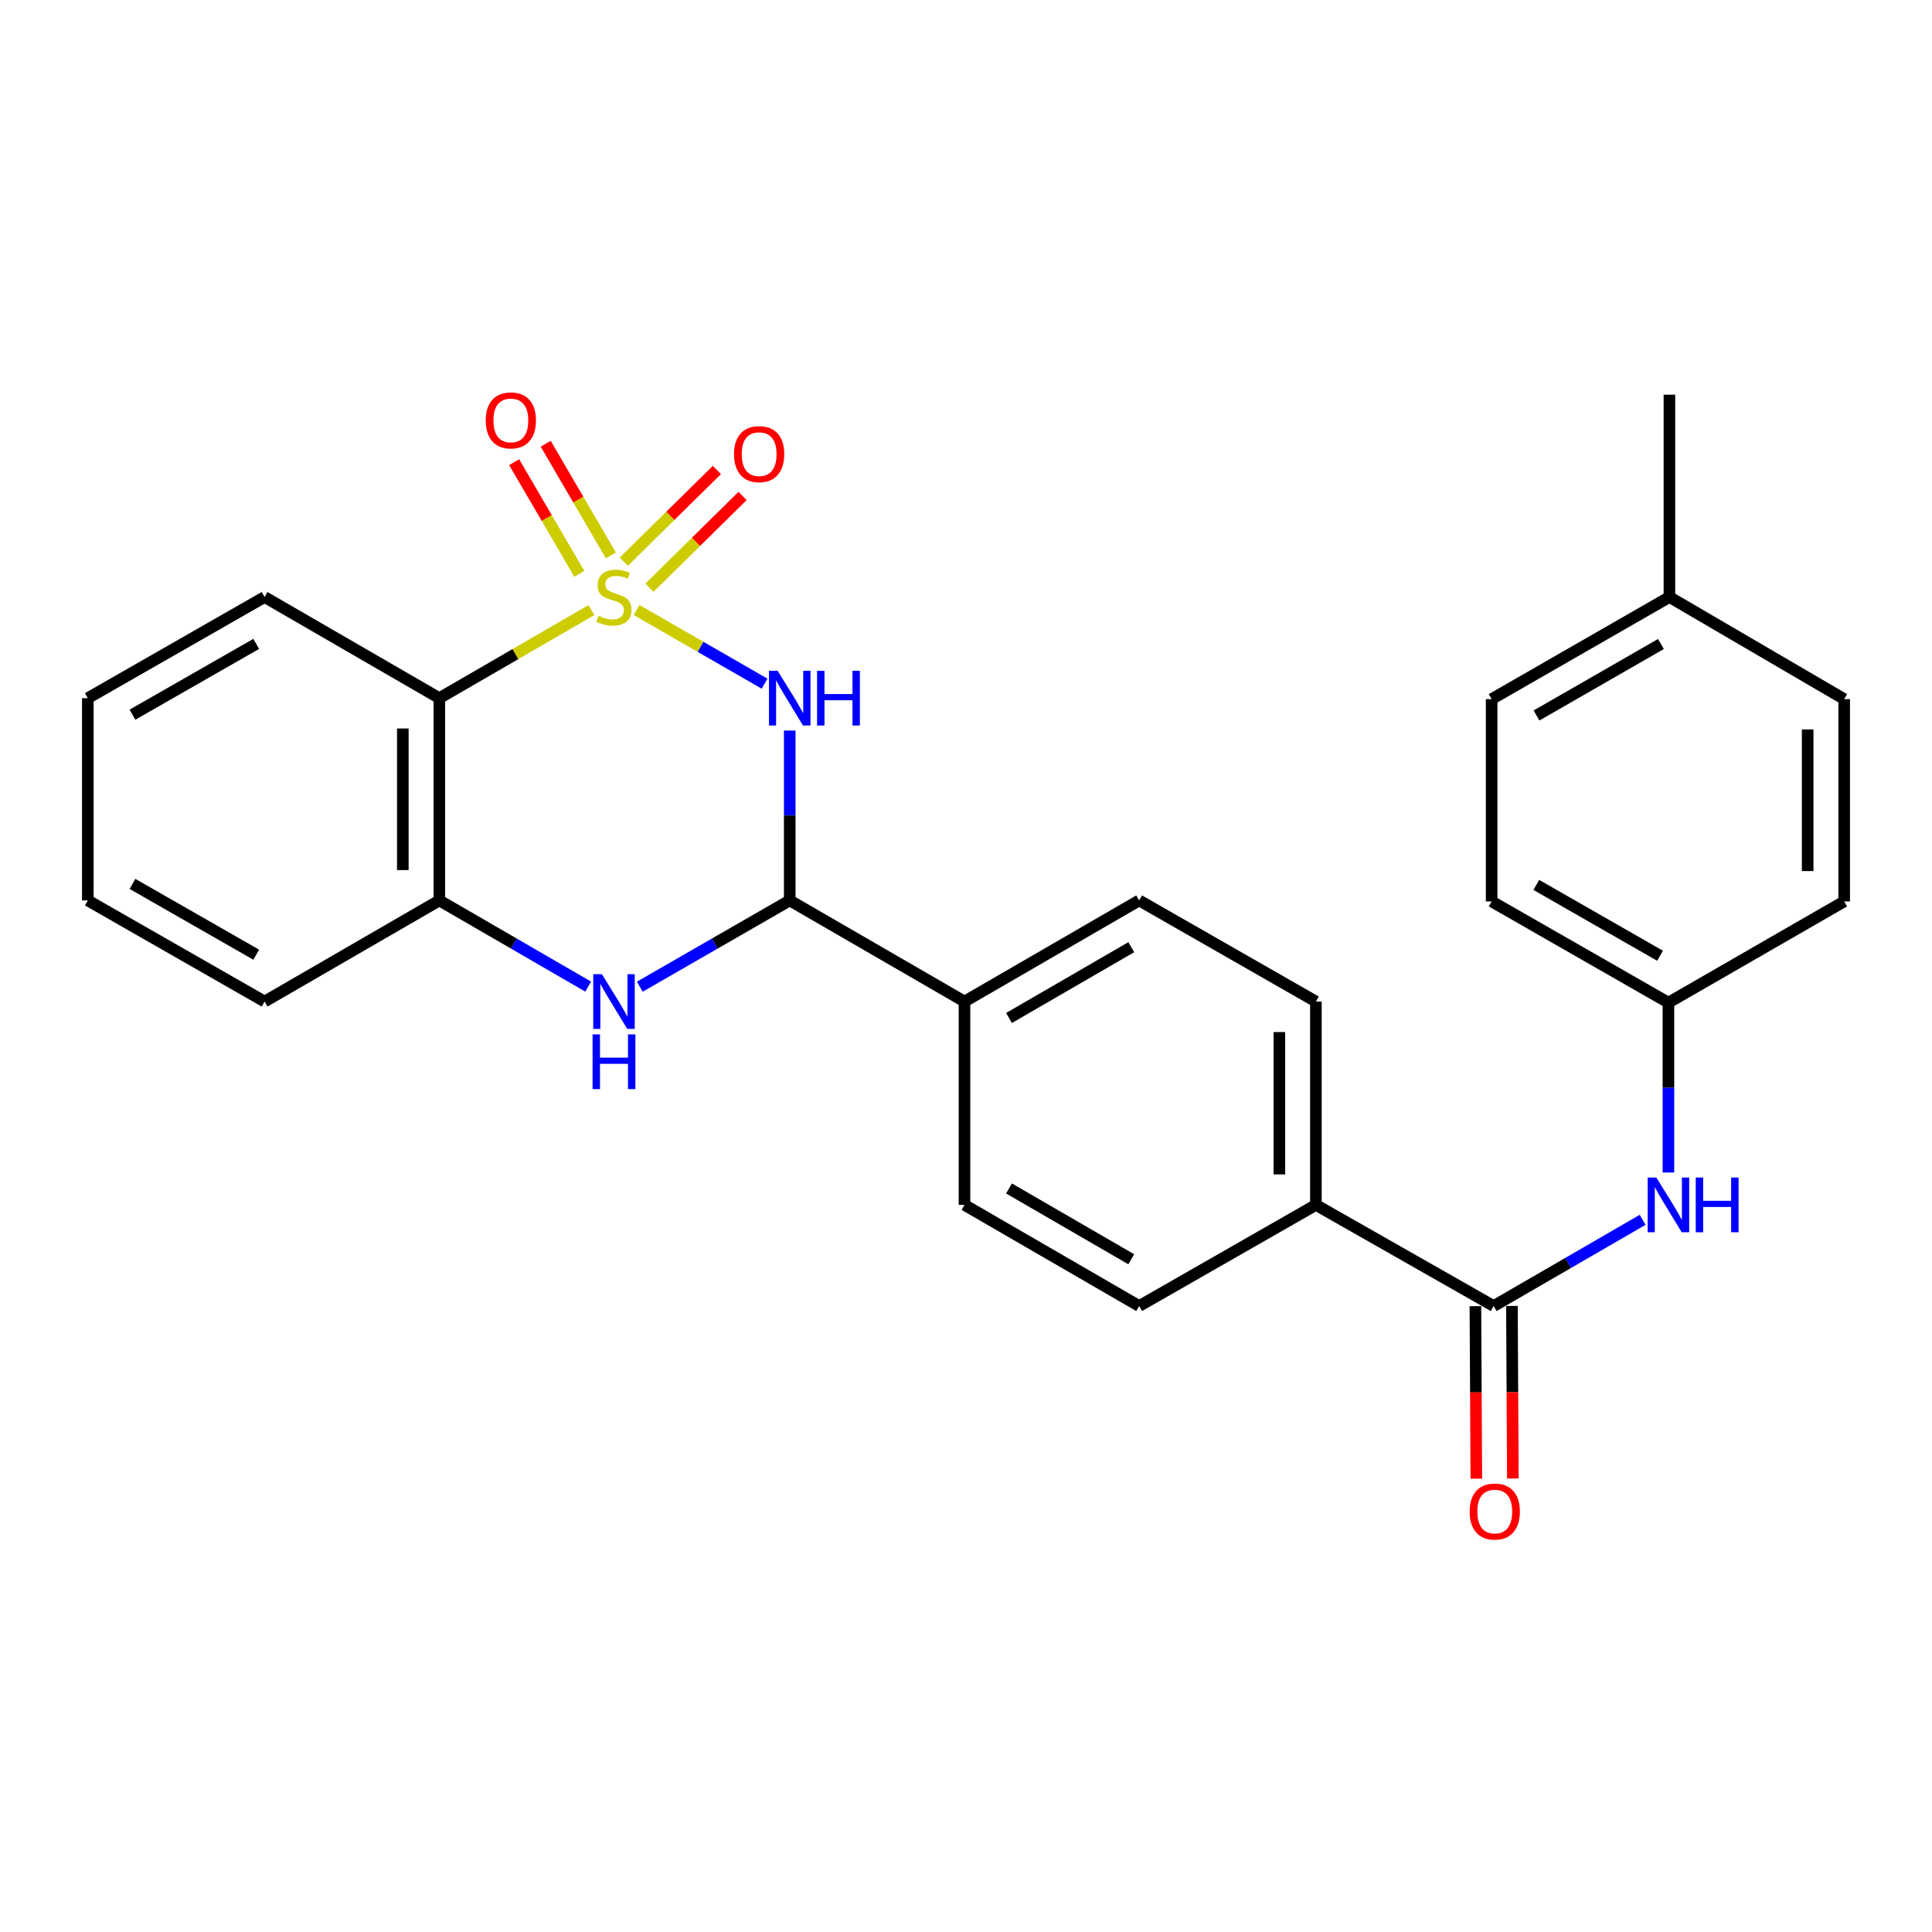 <?xml version='1.0' encoding='iso-8859-1'?>
<svg version='1.1' baseProfile='full'
              xmlns='http://www.w3.org/2000/svg'
                      xmlns:rdkit='http://www.rdkit.org/xml'
                      xmlns:xlink='http://www.w3.org/1999/xlink'
                  xml:space='preserve'
width='1000px' height='1000px' viewBox='0 0 1000 1000'>
<!-- END OF HEADER -->
<rect style='opacity:1.0;fill:#FFFFFF;stroke:none' width='1000' height='1000' x='0' y='0'> </rect>
<path class='bond-0' d='M 329.501,315.754 L 362.621,334.81' style='fill:none;fill-rule:evenodd;stroke:#CCCC00;stroke-width:6px;stroke-linecap:butt;stroke-linejoin:miter;stroke-opacity:1' />
<path class='bond-0' d='M 362.621,334.81 L 395.741,353.867' style='fill:none;fill-rule:evenodd;stroke:#0000FF;stroke-width:6px;stroke-linecap:butt;stroke-linejoin:miter;stroke-opacity:1' />
<path class='bond-1' d='M 306.106,315.789 L 266.756,338.576' style='fill:none;fill-rule:evenodd;stroke:#CCCC00;stroke-width:6px;stroke-linecap:butt;stroke-linejoin:miter;stroke-opacity:1' />
<path class='bond-1' d='M 266.756,338.576 L 227.405,361.362' style='fill:none;fill-rule:evenodd;stroke:#000000;stroke-width:6px;stroke-linecap:butt;stroke-linejoin:miter;stroke-opacity:1' />
<path class='bond-6' d='M 316.178,287.488 L 299.315,258.586' style='fill:none;fill-rule:evenodd;stroke:#CCCC00;stroke-width:6px;stroke-linecap:butt;stroke-linejoin:miter;stroke-opacity:1' />
<path class='bond-6' d='M 299.315,258.586 L 282.452,229.684' style='fill:none;fill-rule:evenodd;stroke:#FF0000;stroke-width:6px;stroke-linecap:butt;stroke-linejoin:miter;stroke-opacity:1' />
<path class='bond-6' d='M 299.85,297.014 L 282.987,268.112' style='fill:none;fill-rule:evenodd;stroke:#CCCC00;stroke-width:6px;stroke-linecap:butt;stroke-linejoin:miter;stroke-opacity:1' />
<path class='bond-6' d='M 282.987,268.112 L 266.124,239.21' style='fill:none;fill-rule:evenodd;stroke:#FF0000;stroke-width:6px;stroke-linecap:butt;stroke-linejoin:miter;stroke-opacity:1' />
<path class='bond-7' d='M 336.149,304.205 L 360.244,280.46' style='fill:none;fill-rule:evenodd;stroke:#CCCC00;stroke-width:6px;stroke-linecap:butt;stroke-linejoin:miter;stroke-opacity:1' />
<path class='bond-7' d='M 360.244,280.46 L 384.339,256.716' style='fill:none;fill-rule:evenodd;stroke:#FF0000;stroke-width:6px;stroke-linecap:butt;stroke-linejoin:miter;stroke-opacity:1' />
<path class='bond-7' d='M 322.88,290.74 L 346.975,266.996' style='fill:none;fill-rule:evenodd;stroke:#CCCC00;stroke-width:6px;stroke-linecap:butt;stroke-linejoin:miter;stroke-opacity:1' />
<path class='bond-7' d='M 346.975,266.996 L 371.07,243.251' style='fill:none;fill-rule:evenodd;stroke:#FF0000;stroke-width:6px;stroke-linecap:butt;stroke-linejoin:miter;stroke-opacity:1' />
<path class='bond-2' d='M 408.767,378.14 L 408.767,422.099' style='fill:none;fill-rule:evenodd;stroke:#0000FF;stroke-width:6px;stroke-linecap:butt;stroke-linejoin:miter;stroke-opacity:1' />
<path class='bond-2' d='M 408.767,422.099 L 408.767,466.059' style='fill:none;fill-rule:evenodd;stroke:#000000;stroke-width:6px;stroke-linecap:butt;stroke-linejoin:miter;stroke-opacity:1' />
<path class='bond-4' d='M 227.405,361.362 L 227.405,466.059' style='fill:none;fill-rule:evenodd;stroke:#000000;stroke-width:6px;stroke-linecap:butt;stroke-linejoin:miter;stroke-opacity:1' />
<path class='bond-4' d='M 208.501,377.067 L 208.501,450.354' style='fill:none;fill-rule:evenodd;stroke:#000000;stroke-width:6px;stroke-linecap:butt;stroke-linejoin:miter;stroke-opacity:1' />
<path class='bond-17' d='M 227.405,361.362 L 136.95,309.019' style='fill:none;fill-rule:evenodd;stroke:#000000;stroke-width:6px;stroke-linecap:butt;stroke-linejoin:miter;stroke-opacity:1' />
<path class='bond-9' d='M 408.767,466.059 L 499.223,518.402' style='fill:none;fill-rule:evenodd;stroke:#000000;stroke-width:6px;stroke-linecap:butt;stroke-linejoin:miter;stroke-opacity:1' />
<path class='bond-27' d='M 408.767,466.059 L 369.964,488.385' style='fill:none;fill-rule:evenodd;stroke:#000000;stroke-width:6px;stroke-linecap:butt;stroke-linejoin:miter;stroke-opacity:1' />
<path class='bond-27' d='M 369.964,488.385 L 331.161,510.712' style='fill:none;fill-rule:evenodd;stroke:#0000FF;stroke-width:6px;stroke-linecap:butt;stroke-linejoin:miter;stroke-opacity:1' />
<path class='bond-3' d='M 304.446,510.67 L 265.926,488.365' style='fill:none;fill-rule:evenodd;stroke:#0000FF;stroke-width:6px;stroke-linecap:butt;stroke-linejoin:miter;stroke-opacity:1' />
<path class='bond-3' d='M 265.926,488.365 L 227.405,466.059' style='fill:none;fill-rule:evenodd;stroke:#000000;stroke-width:6px;stroke-linecap:butt;stroke-linejoin:miter;stroke-opacity:1' />
<path class='bond-23' d='M 227.405,466.059 L 136.95,518.402' style='fill:none;fill-rule:evenodd;stroke:#000000;stroke-width:6px;stroke-linecap:butt;stroke-linejoin:miter;stroke-opacity:1' />
<path class='bond-5' d='M 773.12,676.008 L 681.11,623.655' style='fill:none;fill-rule:evenodd;stroke:#000000;stroke-width:6px;stroke-linecap:butt;stroke-linejoin:miter;stroke-opacity:1' />
<path class='bond-8' d='M 773.12,676.008 L 811.671,653.696' style='fill:none;fill-rule:evenodd;stroke:#000000;stroke-width:6px;stroke-linecap:butt;stroke-linejoin:miter;stroke-opacity:1' />
<path class='bond-8' d='M 811.671,653.696 L 850.223,631.383' style='fill:none;fill-rule:evenodd;stroke:#0000FF;stroke-width:6px;stroke-linecap:butt;stroke-linejoin:miter;stroke-opacity:1' />
<path class='bond-11' d='M 763.668,676.059 L 763.906,720.711' style='fill:none;fill-rule:evenodd;stroke:#000000;stroke-width:6px;stroke-linecap:butt;stroke-linejoin:miter;stroke-opacity:1' />
<path class='bond-11' d='M 763.906,720.711 L 764.145,765.364' style='fill:none;fill-rule:evenodd;stroke:#FF0000;stroke-width:6px;stroke-linecap:butt;stroke-linejoin:miter;stroke-opacity:1' />
<path class='bond-11' d='M 782.572,675.958 L 782.81,720.61' style='fill:none;fill-rule:evenodd;stroke:#000000;stroke-width:6px;stroke-linecap:butt;stroke-linejoin:miter;stroke-opacity:1' />
<path class='bond-11' d='M 782.81,720.61 L 783.048,765.263' style='fill:none;fill-rule:evenodd;stroke:#FF0000;stroke-width:6px;stroke-linecap:butt;stroke-linejoin:miter;stroke-opacity:1' />
<path class='bond-16' d='M 863.575,606.877 L 863.575,562.923' style='fill:none;fill-rule:evenodd;stroke:#0000FF;stroke-width:6px;stroke-linecap:butt;stroke-linejoin:miter;stroke-opacity:1' />
<path class='bond-16' d='M 863.575,562.923 L 863.575,518.969' style='fill:none;fill-rule:evenodd;stroke:#000000;stroke-width:6px;stroke-linecap:butt;stroke-linejoin:miter;stroke-opacity:1' />
<path class='bond-12' d='M 499.223,518.402 L 589.626,466.059' style='fill:none;fill-rule:evenodd;stroke:#000000;stroke-width:6px;stroke-linecap:butt;stroke-linejoin:miter;stroke-opacity:1' />
<path class='bond-12' d='M 522.255,526.91 L 585.537,490.27' style='fill:none;fill-rule:evenodd;stroke:#000000;stroke-width:6px;stroke-linecap:butt;stroke-linejoin:miter;stroke-opacity:1' />
<path class='bond-13' d='M 499.223,518.402 L 499.223,623.655' style='fill:none;fill-rule:evenodd;stroke:#000000;stroke-width:6px;stroke-linecap:butt;stroke-linejoin:miter;stroke-opacity:1' />
<path class='bond-10' d='M 681.11,623.655 L 589.626,676.008' style='fill:none;fill-rule:evenodd;stroke:#000000;stroke-width:6px;stroke-linecap:butt;stroke-linejoin:miter;stroke-opacity:1' />
<path class='bond-29' d='M 681.11,623.655 L 681.11,518.402' style='fill:none;fill-rule:evenodd;stroke:#000000;stroke-width:6px;stroke-linecap:butt;stroke-linejoin:miter;stroke-opacity:1' />
<path class='bond-29' d='M 662.206,607.867 L 662.206,534.19' style='fill:none;fill-rule:evenodd;stroke:#000000;stroke-width:6px;stroke-linecap:butt;stroke-linejoin:miter;stroke-opacity:1' />
<path class='bond-15' d='M 589.626,466.059 L 681.11,518.402' style='fill:none;fill-rule:evenodd;stroke:#000000;stroke-width:6px;stroke-linecap:butt;stroke-linejoin:miter;stroke-opacity:1' />
<path class='bond-14' d='M 499.223,623.655 L 589.626,676.008' style='fill:none;fill-rule:evenodd;stroke:#000000;stroke-width:6px;stroke-linecap:butt;stroke-linejoin:miter;stroke-opacity:1' />
<path class='bond-14' d='M 522.257,615.149 L 585.539,651.796' style='fill:none;fill-rule:evenodd;stroke:#000000;stroke-width:6px;stroke-linecap:butt;stroke-linejoin:miter;stroke-opacity:1' />
<path class='bond-19' d='M 863.575,518.969 L 954.545,466.573' style='fill:none;fill-rule:evenodd;stroke:#000000;stroke-width:6px;stroke-linecap:butt;stroke-linejoin:miter;stroke-opacity:1' />
<path class='bond-20' d='M 863.575,518.969 L 772.07,466.573' style='fill:none;fill-rule:evenodd;stroke:#000000;stroke-width:6px;stroke-linecap:butt;stroke-linejoin:miter;stroke-opacity:1' />
<path class='bond-20' d='M 859.243,494.704 L 795.189,458.028' style='fill:none;fill-rule:evenodd;stroke:#000000;stroke-width:6px;stroke-linecap:butt;stroke-linejoin:miter;stroke-opacity:1' />
<path class='bond-25' d='M 136.95,309.019 L 45.455,361.362' style='fill:none;fill-rule:evenodd;stroke:#000000;stroke-width:6px;stroke-linecap:butt;stroke-linejoin:miter;stroke-opacity:1' />
<path class='bond-25' d='M 132.612,333.279 L 68.566,369.919' style='fill:none;fill-rule:evenodd;stroke:#000000;stroke-width:6px;stroke-linecap:butt;stroke-linejoin:miter;stroke-opacity:1' />
<path class='bond-18' d='M 864.09,309.019 L 772.07,361.866' style='fill:none;fill-rule:evenodd;stroke:#000000;stroke-width:6px;stroke-linecap:butt;stroke-linejoin:miter;stroke-opacity:1' />
<path class='bond-18' d='M 859.701,333.339 L 795.287,370.332' style='fill:none;fill-rule:evenodd;stroke:#000000;stroke-width:6px;stroke-linecap:butt;stroke-linejoin:miter;stroke-opacity:1' />
<path class='bond-24' d='M 864.09,309.019 L 864.09,204.292' style='fill:none;fill-rule:evenodd;stroke:#000000;stroke-width:6px;stroke-linecap:butt;stroke-linejoin:miter;stroke-opacity:1' />
<path class='bond-30' d='M 864.09,309.019 L 954.545,361.866' style='fill:none;fill-rule:evenodd;stroke:#000000;stroke-width:6px;stroke-linecap:butt;stroke-linejoin:miter;stroke-opacity:1' />
<path class='bond-22' d='M 954.545,466.573 L 954.545,361.866' style='fill:none;fill-rule:evenodd;stroke:#000000;stroke-width:6px;stroke-linecap:butt;stroke-linejoin:miter;stroke-opacity:1' />
<path class='bond-22' d='M 935.642,450.867 L 935.642,377.572' style='fill:none;fill-rule:evenodd;stroke:#000000;stroke-width:6px;stroke-linecap:butt;stroke-linejoin:miter;stroke-opacity:1' />
<path class='bond-21' d='M 772.07,466.573 L 772.07,361.866' style='fill:none;fill-rule:evenodd;stroke:#000000;stroke-width:6px;stroke-linecap:butt;stroke-linejoin:miter;stroke-opacity:1' />
<path class='bond-28' d='M 136.95,518.402 L 45.455,466.059' style='fill:none;fill-rule:evenodd;stroke:#000000;stroke-width:6px;stroke-linecap:butt;stroke-linejoin:miter;stroke-opacity:1' />
<path class='bond-28' d='M 132.612,494.142 L 68.566,457.502' style='fill:none;fill-rule:evenodd;stroke:#000000;stroke-width:6px;stroke-linecap:butt;stroke-linejoin:miter;stroke-opacity:1' />
<path class='bond-26' d='M 45.455,361.362 L 45.455,466.059' style='fill:none;fill-rule:evenodd;stroke:#000000;stroke-width:6px;stroke-linecap:butt;stroke-linejoin:miter;stroke-opacity:1' />
<path  class='atom-0' d='M 309.797 318.739
Q 310.117 318.859, 311.437 319.419
Q 312.757 319.979, 314.197 320.339
Q 315.677 320.659, 317.117 320.659
Q 319.797 320.659, 321.357 319.379
Q 322.917 318.059, 322.917 315.779
Q 322.917 314.219, 322.117 313.259
Q 321.357 312.299, 320.157 311.779
Q 318.957 311.259, 316.957 310.659
Q 314.437 309.899, 312.917 309.179
Q 311.437 308.459, 310.357 306.939
Q 309.317 305.419, 309.317 302.859
Q 309.317 299.299, 311.717 297.099
Q 314.157 294.899, 318.957 294.899
Q 322.237 294.899, 325.957 296.459
L 325.037 299.539
Q 321.637 298.139, 319.077 298.139
Q 316.317 298.139, 314.797 299.299
Q 313.277 300.419, 313.317 302.379
Q 313.317 303.899, 314.077 304.819
Q 314.877 305.739, 315.997 306.259
Q 317.157 306.779, 319.077 307.379
Q 321.637 308.179, 323.157 308.979
Q 324.677 309.779, 325.757 311.419
Q 326.877 313.019, 326.877 315.779
Q 326.877 319.699, 324.237 321.819
Q 321.637 323.899, 317.277 323.899
Q 314.757 323.899, 312.837 323.339
Q 310.957 322.819, 308.717 321.899
L 309.797 318.739
' fill='#CCCC00'/>
<path  class='atom-1' d='M 402.507 347.202
L 411.787 362.202
Q 412.707 363.682, 414.187 366.362
Q 415.667 369.042, 415.747 369.202
L 415.747 347.202
L 419.507 347.202
L 419.507 375.522
L 415.627 375.522
L 405.667 359.122
Q 404.507 357.202, 403.267 355.002
Q 402.067 352.802, 401.707 352.122
L 401.707 375.522
L 398.027 375.522
L 398.027 347.202
L 402.507 347.202
' fill='#0000FF'/>
<path  class='atom-1' d='M 422.907 347.202
L 426.747 347.202
L 426.747 359.242
L 441.227 359.242
L 441.227 347.202
L 445.067 347.202
L 445.067 375.522
L 441.227 375.522
L 441.227 362.442
L 426.747 362.442
L 426.747 375.522
L 422.907 375.522
L 422.907 347.202
' fill='#0000FF'/>
<path  class='atom-4' d='M 311.537 504.242
L 320.817 519.242
Q 321.737 520.722, 323.217 523.402
Q 324.697 526.082, 324.777 526.242
L 324.777 504.242
L 328.537 504.242
L 328.537 532.562
L 324.657 532.562
L 314.697 516.162
Q 313.537 514.242, 312.297 512.042
Q 311.097 509.842, 310.737 509.162
L 310.737 532.562
L 307.057 532.562
L 307.057 504.242
L 311.537 504.242
' fill='#0000FF'/>
<path  class='atom-4' d='M 306.717 535.394
L 310.557 535.394
L 310.557 547.434
L 325.037 547.434
L 325.037 535.394
L 328.877 535.394
L 328.877 563.714
L 325.037 563.714
L 325.037 550.634
L 310.557 550.634
L 310.557 563.714
L 306.717 563.714
L 306.717 535.394
' fill='#0000FF'/>
<path  class='atom-7' d='M 251.415 217.604
Q 251.415 210.804, 254.775 207.004
Q 258.135 203.204, 264.415 203.204
Q 270.695 203.204, 274.055 207.004
Q 277.415 210.804, 277.415 217.604
Q 277.415 224.484, 274.015 228.404
Q 270.615 232.284, 264.415 232.284
Q 258.175 232.284, 254.775 228.404
Q 251.415 224.524, 251.415 217.604
M 264.415 229.084
Q 268.735 229.084, 271.055 226.204
Q 273.415 223.284, 273.415 217.604
Q 273.415 212.044, 271.055 209.244
Q 268.735 206.404, 264.415 206.404
Q 260.095 206.404, 257.735 209.204
Q 255.415 212.004, 255.415 217.604
Q 255.415 223.324, 257.735 226.204
Q 260.095 229.084, 264.415 229.084
' fill='#FF0000'/>
<path  class='atom-8' d='M 379.93 235.059
Q 379.93 228.259, 383.29 224.459
Q 386.65 220.659, 392.93 220.659
Q 399.21 220.659, 402.57 224.459
Q 405.93 228.259, 405.93 235.059
Q 405.93 241.939, 402.53 245.859
Q 399.13 249.739, 392.93 249.739
Q 386.69 249.739, 383.29 245.859
Q 379.93 241.979, 379.93 235.059
M 392.93 246.539
Q 397.25 246.539, 399.57 243.659
Q 401.93 240.739, 401.93 235.059
Q 401.93 229.499, 399.57 226.699
Q 397.25 223.859, 392.93 223.859
Q 388.61 223.859, 386.25 226.659
Q 383.93 229.459, 383.93 235.059
Q 383.93 240.779, 386.25 243.659
Q 388.61 246.539, 392.93 246.539
' fill='#FF0000'/>
<path  class='atom-9' d='M 857.315 609.495
L 866.595 624.495
Q 867.515 625.975, 868.995 628.655
Q 870.475 631.335, 870.555 631.495
L 870.555 609.495
L 874.315 609.495
L 874.315 637.815
L 870.435 637.815
L 860.475 621.415
Q 859.315 619.495, 858.075 617.295
Q 856.875 615.095, 856.515 614.415
L 856.515 637.815
L 852.835 637.815
L 852.835 609.495
L 857.315 609.495
' fill='#0000FF'/>
<path  class='atom-9' d='M 877.715 609.495
L 881.555 609.495
L 881.555 621.535
L 896.035 621.535
L 896.035 609.495
L 899.875 609.495
L 899.875 637.815
L 896.035 637.815
L 896.035 624.735
L 881.555 624.735
L 881.555 637.815
L 877.715 637.815
L 877.715 609.495
' fill='#0000FF'/>
<path  class='atom-12' d='M 760.687 782.37
Q 760.687 775.57, 764.047 771.77
Q 767.407 767.97, 773.687 767.97
Q 779.967 767.97, 783.327 771.77
Q 786.687 775.57, 786.687 782.37
Q 786.687 789.25, 783.287 793.17
Q 779.887 797.05, 773.687 797.05
Q 767.447 797.05, 764.047 793.17
Q 760.687 789.29, 760.687 782.37
M 773.687 793.85
Q 778.007 793.85, 780.327 790.97
Q 782.687 788.05, 782.687 782.37
Q 782.687 776.81, 780.327 774.01
Q 778.007 771.17, 773.687 771.17
Q 769.367 771.17, 767.007 773.97
Q 764.687 776.77, 764.687 782.37
Q 764.687 788.09, 767.007 790.97
Q 769.367 793.85, 773.687 793.85
' fill='#FF0000'/>
</svg>
